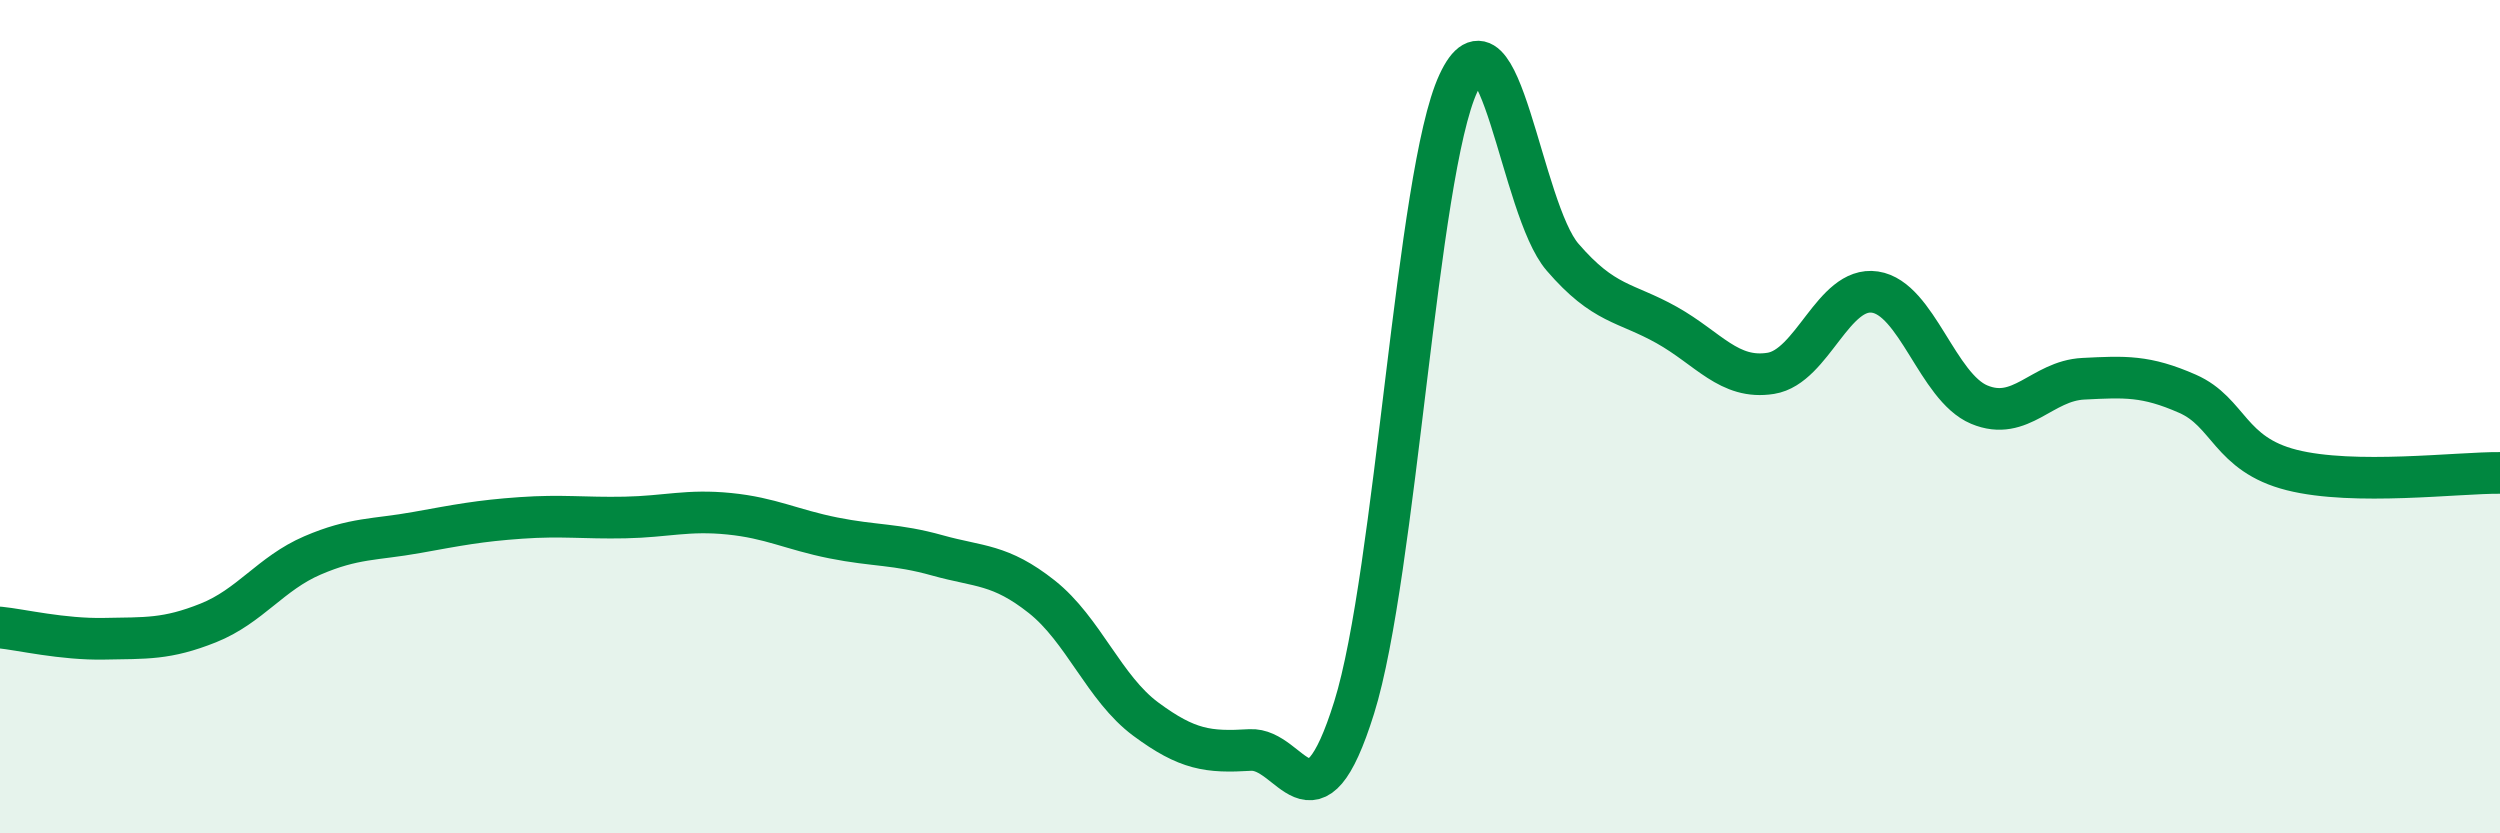 
    <svg width="60" height="20" viewBox="0 0 60 20" xmlns="http://www.w3.org/2000/svg">
      <path
        d="M 0,15.06 C 0.5,15.11 1.5,15.35 2.5,15.33 C 3.5,15.31 4,15.35 5,14.95 C 6,14.55 6.5,13.76 7.5,13.33 C 8.5,12.9 9,12.96 10,12.78 C 11,12.6 11.5,12.5 12.5,12.43 C 13.5,12.36 14,12.44 15,12.42 C 16,12.4 16.5,12.23 17.5,12.33 C 18.5,12.43 19,12.71 20,12.91 C 21,13.11 21.5,13.05 22.5,13.33 C 23.5,13.61 24,13.53 25,14.32 C 26,15.11 26.5,16.52 27.5,17.26 C 28.5,18 29,18.06 30,18 C 31,17.94 31.5,20.18 32.5,16.98 C 33.5,13.78 34,4.16 35,2 C 36,-0.16 36.5,5.01 37.5,6.17 C 38.5,7.33 39,7.24 40,7.8 C 41,8.36 41.5,9.12 42.5,8.96 C 43.5,8.8 44,6.86 45,7.01 C 46,7.16 46.5,9.29 47.5,9.71 C 48.5,10.13 49,9.14 50,9.09 C 51,9.04 51.5,9.01 52.5,9.45 C 53.5,9.89 53.5,10.9 55,11.28 C 56.5,11.66 59,11.34 60,11.35L60 20L0 20Z"
        fill="#008740"
        opacity="0.1"
        stroke-linecap="round"
        stroke-linejoin="round"
      />
      <path
        d="M 0,15.06 C 0.5,15.11 1.5,15.35 2.5,15.33 C 3.5,15.31 4,15.35 5,14.95 C 6,14.55 6.5,13.76 7.5,13.33 C 8.5,12.9 9,12.96 10,12.78 C 11,12.6 11.5,12.5 12.5,12.43 C 13.5,12.36 14,12.44 15,12.42 C 16,12.4 16.5,12.23 17.5,12.33 C 18.5,12.43 19,12.71 20,12.91 C 21,13.11 21.5,13.05 22.5,13.33 C 23.5,13.61 24,13.53 25,14.32 C 26,15.11 26.5,16.52 27.5,17.26 C 28.5,18 29,18.06 30,18 C 31,17.94 31.5,20.18 32.5,16.98 C 33.5,13.78 34,4.16 35,2 C 36,-0.16 36.5,5.01 37.5,6.17 C 38.5,7.33 39,7.24 40,7.8 C 41,8.36 41.5,9.12 42.5,8.96 C 43.5,8.8 44,6.86 45,7.01 C 46,7.16 46.5,9.29 47.5,9.71 C 48.5,10.13 49,9.14 50,9.09 C 51,9.04 51.5,9.01 52.5,9.45 C 53.5,9.89 53.5,10.9 55,11.28 C 56.5,11.66 59,11.34 60,11.35"
        stroke="#008740"
        stroke-width="1"
        fill="none"
        stroke-linecap="round"
        stroke-linejoin="round"
      />
    </svg>
  
